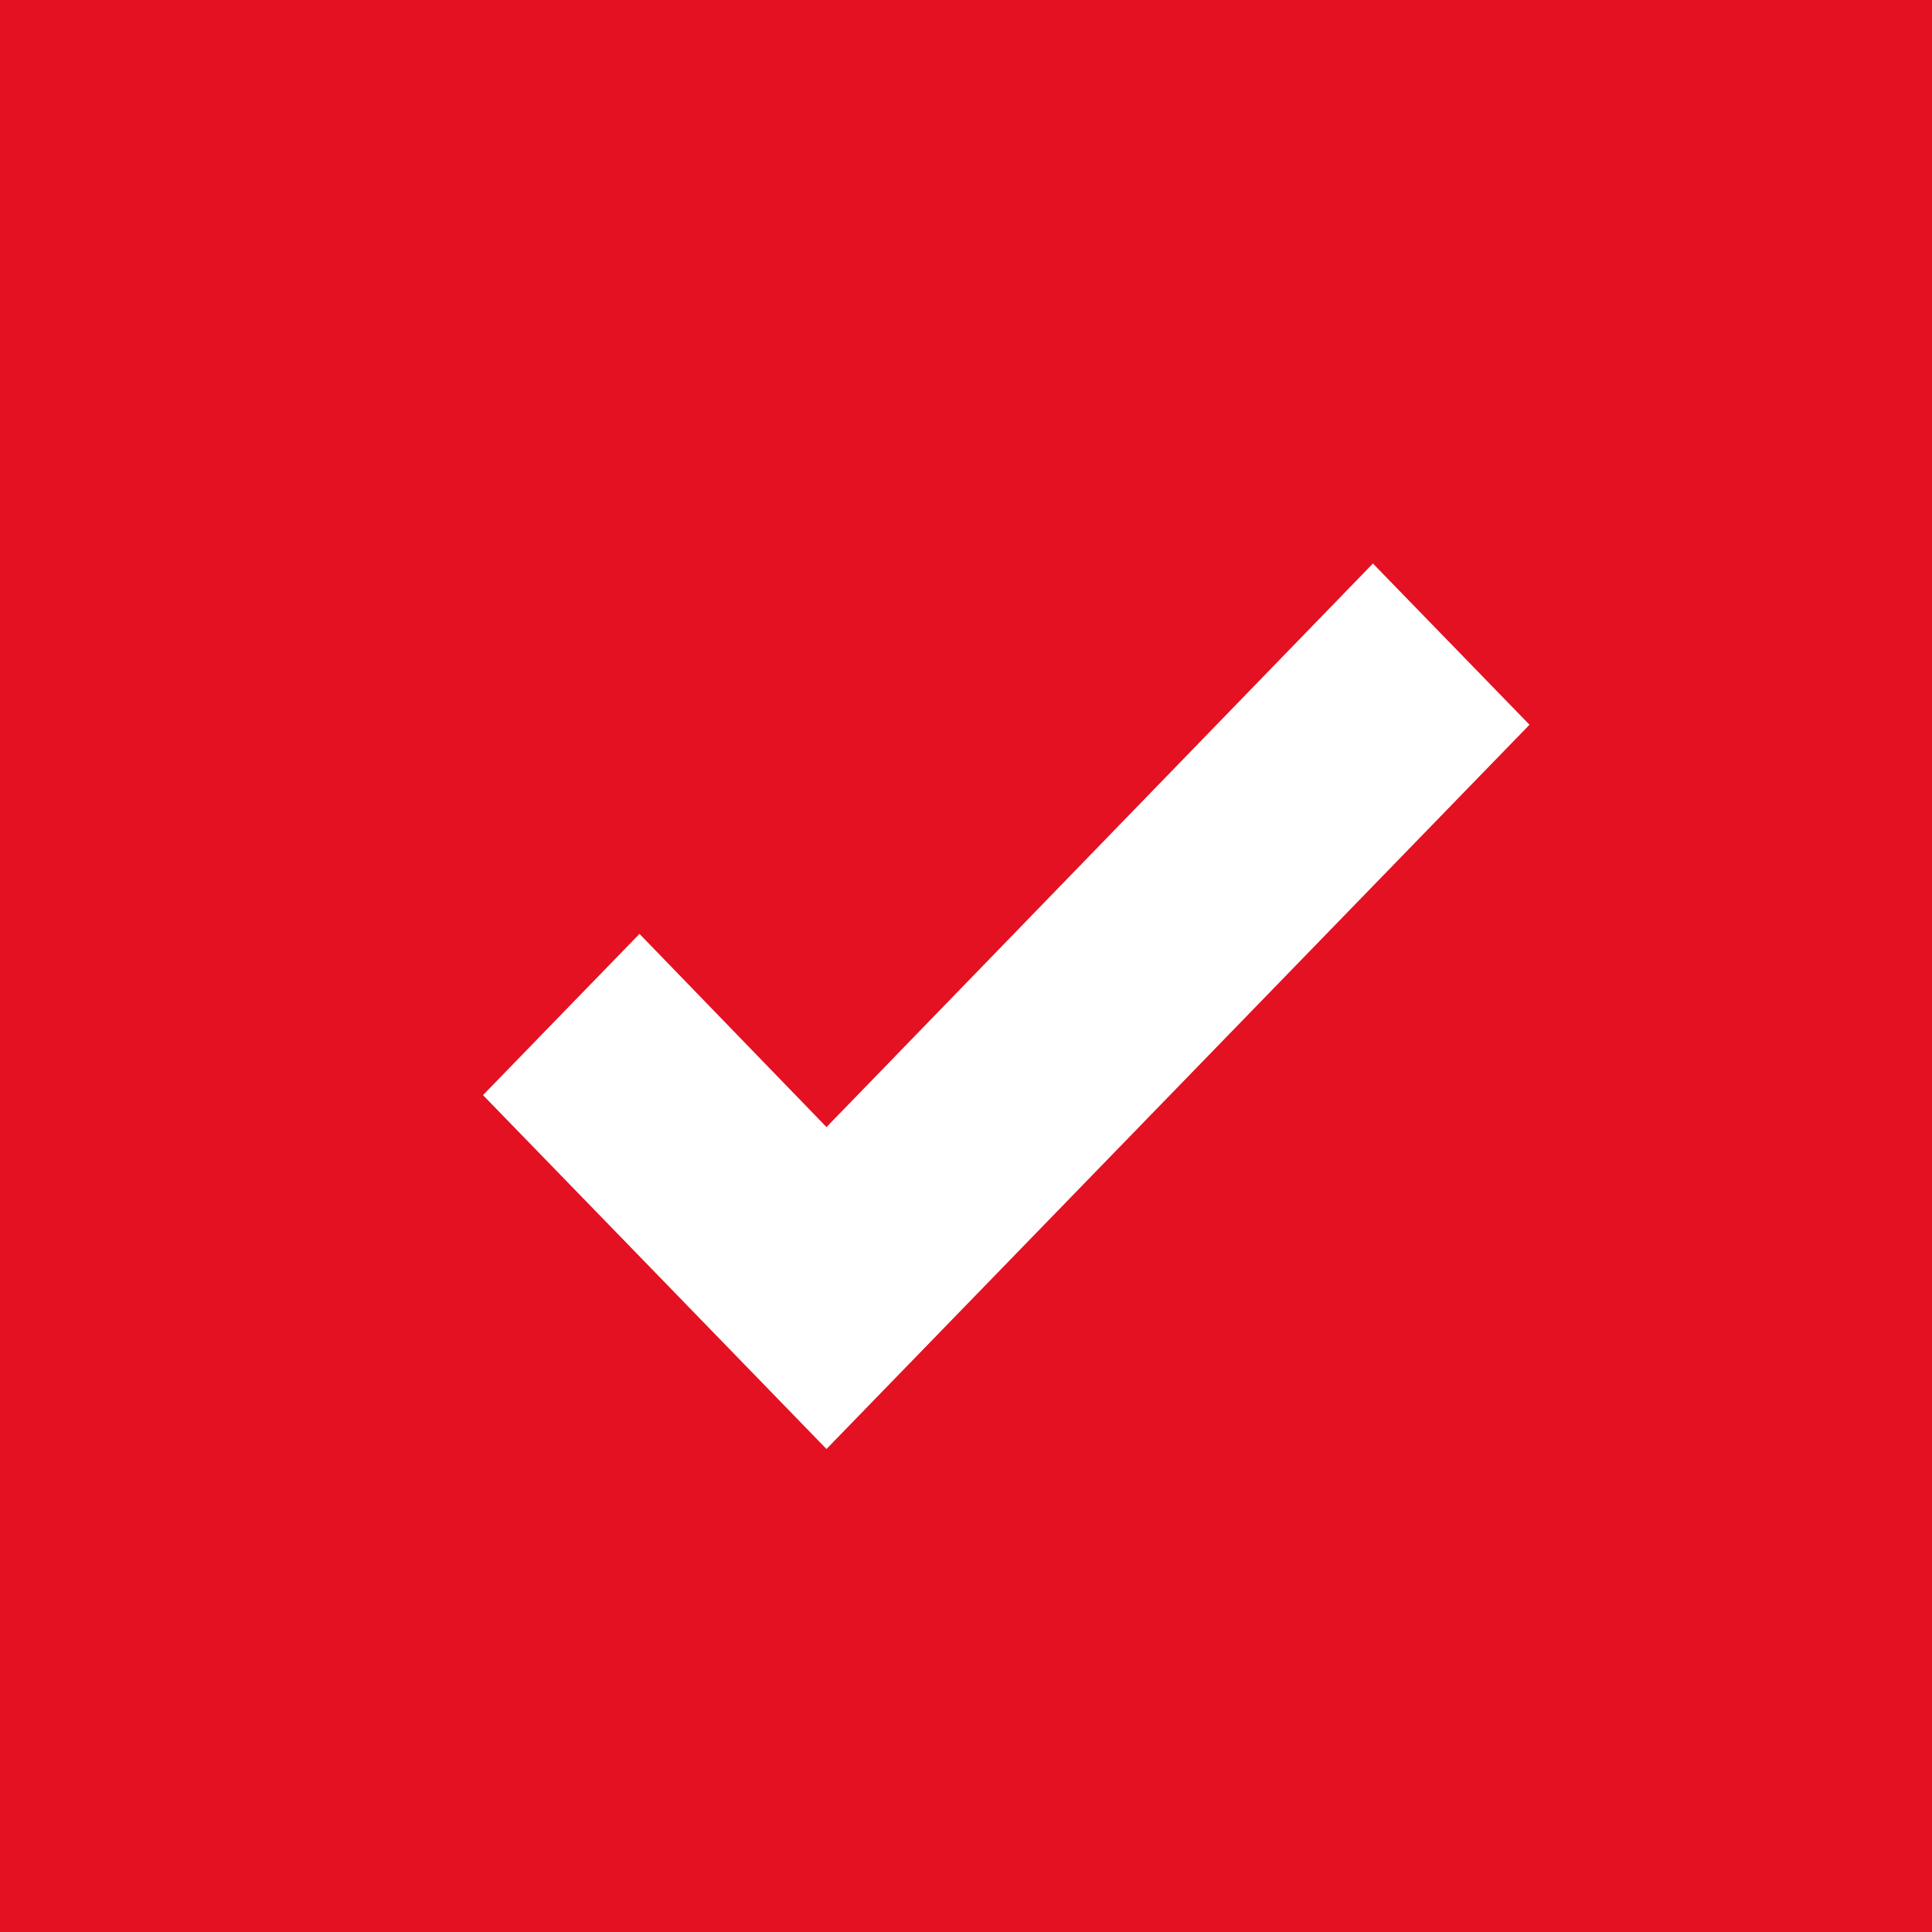 <?xml version="1.0" encoding="UTF-8"?> <svg xmlns="http://www.w3.org/2000/svg" width="24" height="24" viewBox="0 0 24 24" fill="none"> <rect width="24" height="24" fill="#E31121"></rect> <path d="M10.267 18L6 13.604L7.944 11.601L10.267 14.001L17.055 7L19 9.003L10.267 18Z" fill="white"></path> </svg> 